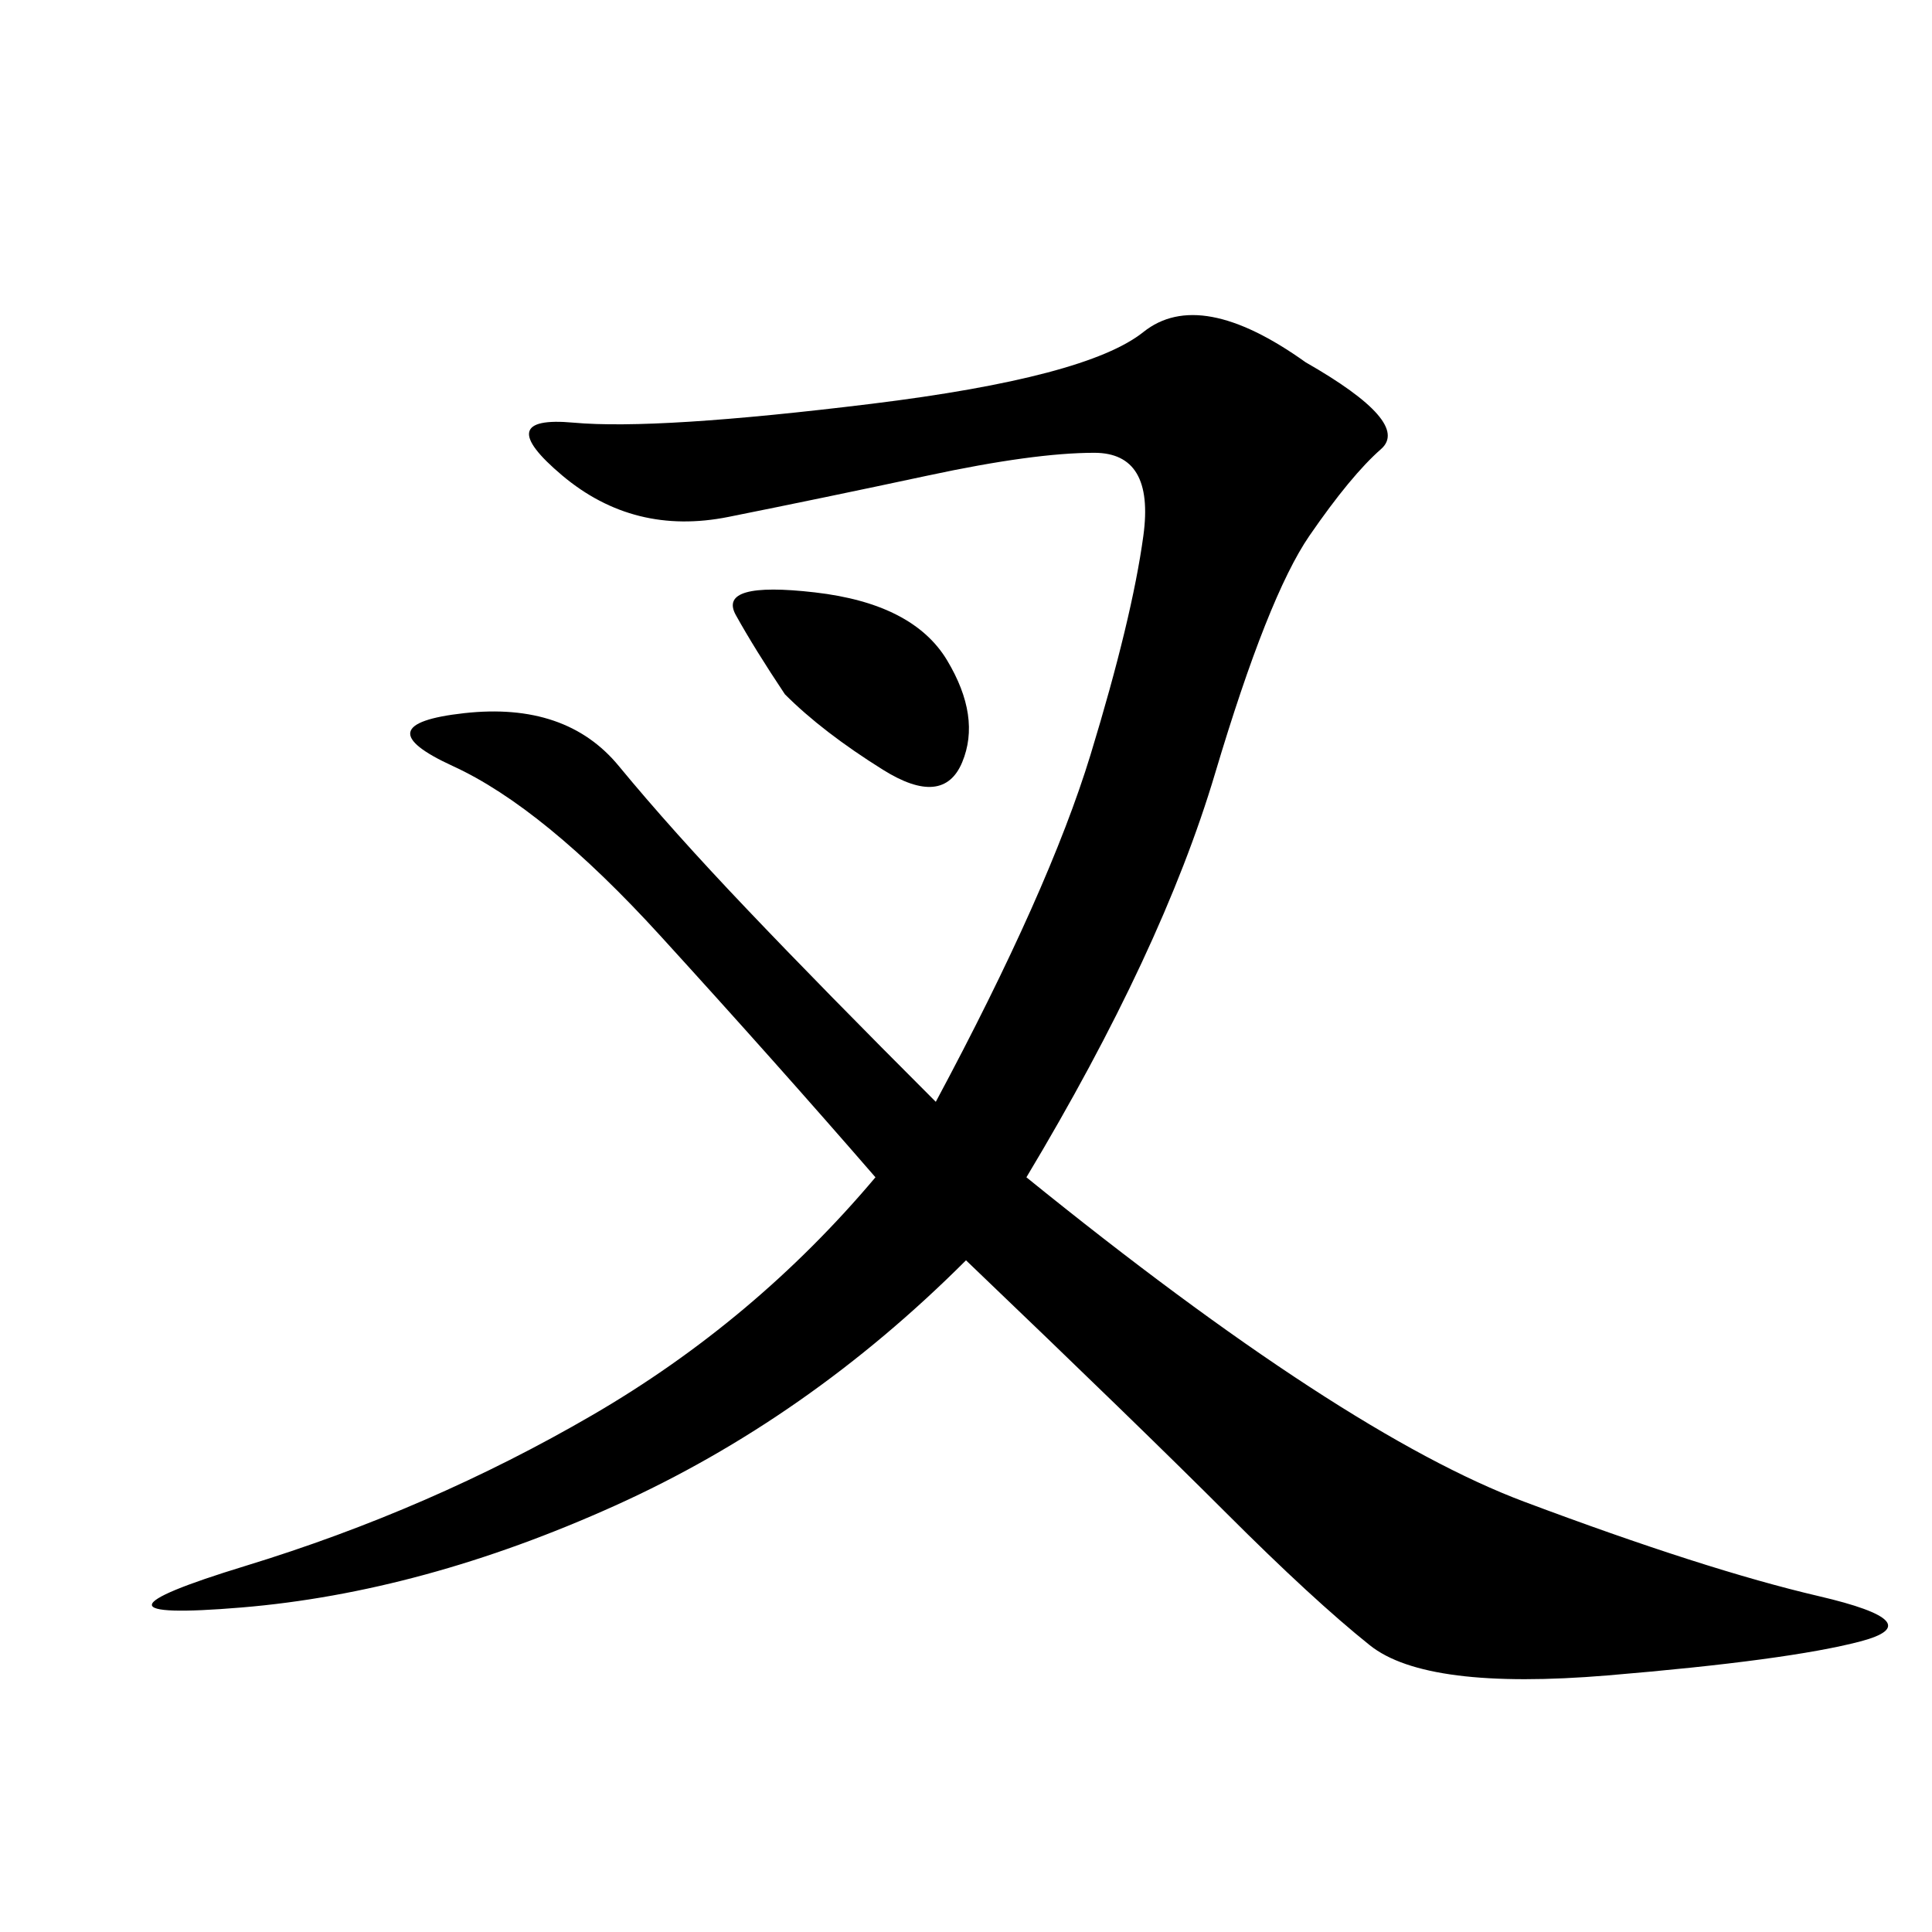 <svg xmlns="http://www.w3.org/2000/svg" xmlns:xlink="http://www.w3.org/1999/xlink" width="300" height="300"><path d="M159.38 182.81Q208.59 222.66 236.72 233.20Q264.84 243.75 282.42 247.85Q300 251.95 288.87 254.88Q277.73 257.81 249.61 260.16Q221.48 262.50 212.70 255.47Q203.91 248.44 190.43 234.96Q176.95 221.48 150 195.70L150 195.70Q125.39 220.31 95.51 233.79Q65.63 247.27 37.50 249.61Q9.38 251.95 38.09 243.16Q66.80 234.38 91.99 219.73Q117.19 205.08 135.94 182.81L135.94 182.81Q120.70 165.23 102.54 145.31Q84.38 125.39 70.31 118.95Q56.25 112.50 72.07 110.74Q87.89 108.98 96.09 118.95Q104.30 128.91 116.02 141.21Q127.73 153.52 145.31 171.09L145.31 171.09Q162.89 138.28 169.34 117.19Q175.78 96.09 177.54 83.20Q179.30 70.31 169.92 70.31L169.92 70.31Q160.55 70.31 144.14 73.83Q127.73 77.34 113.09 80.27Q98.44 83.20 87.30 73.83Q76.17 64.45 89.06 65.63Q101.95 66.80 135.35 62.70Q168.75 58.59 177.54 51.56Q186.33 44.53 202.73 56.25L202.73 56.25Q219.14 65.63 214.45 69.73Q209.77 73.83 203.32 83.20Q196.88 92.58 188.67 120.12Q180.47 147.66 159.38 182.81L159.38 182.81ZM121.88 107.81Q117.19 100.78 114.26 95.51Q111.33 90.23 126.56 91.99Q141.80 93.75 147.07 102.54Q152.34 111.33 149.41 118.36Q146.48 125.39 137.11 119.53Q127.73 113.67 121.88 107.81L121.88 107.81Z"/></svg>
